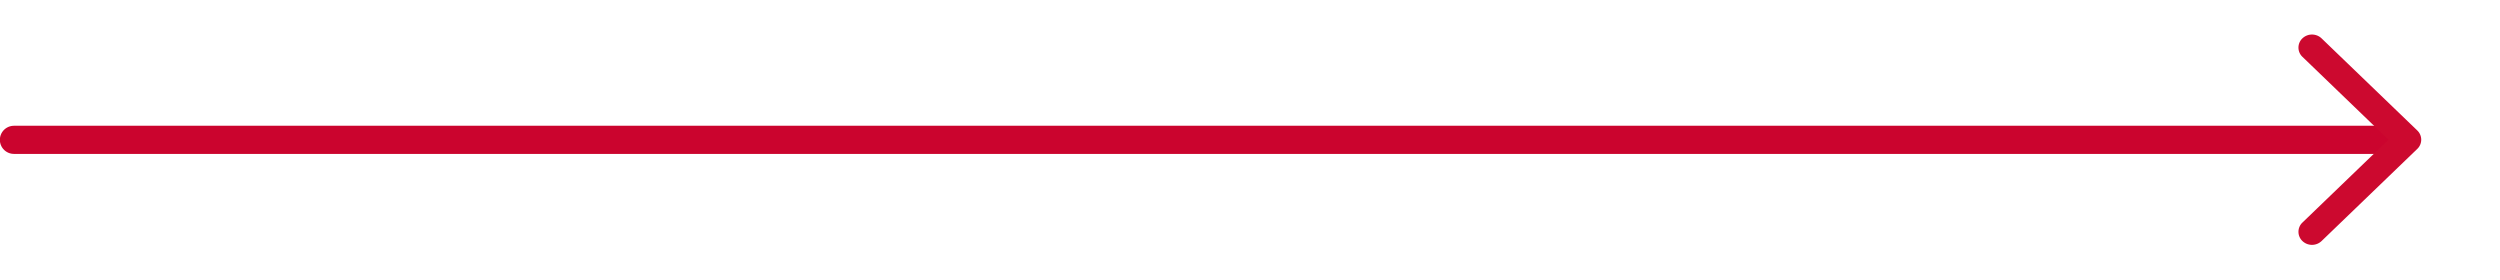 <svg xmlns="http://www.w3.org/2000/svg" xmlns:xlink="http://www.w3.org/1999/xlink" width="88.838" height="9.945" viewBox="0 0 88.838 9.945">
  <defs>
    <clipPath id="clip-path">
      <rect id="Retângulo_117126" data-name="Retângulo 117126" width="9.945" height="9.945" fill="#cc092f" opacity="0"/>
    </clipPath>
  </defs>
  <g id="Grupo_208875" data-name="Grupo 208875" transform="translate(-582.861 -1392.131)">
    <path id="Caminho_4773799" data-name="Caminho 4773799" d="M549.9,1398.1h84.4" transform="translate(33.456 -1)" fill="none" stroke="#cb042e" stroke-linecap="round" stroke-width="1"/>
    <g id="Grupo_de_máscara_202906" data-name="Grupo de máscara 202906" transform="translate(661.753 1402.077) rotate(-90)" clip-path="url(#clip-path)">
      <path id="Caminho_4773800" data-name="Caminho 4773800" d="M9.337,4.641a.452.452,0,0,0-.656,0L5.736,7.7,2.791,4.641a.453.453,0,0,0-.656,0,.494.494,0,0,0,0,.681l3.273,3.4a.453.453,0,0,0,.656,0l3.272-3.4A.494.494,0,0,0,9.337,4.641Z" transform="translate(-0.754 -1.716)" fill="#cc092f"/>
    </g>
  </g>
</svg>
